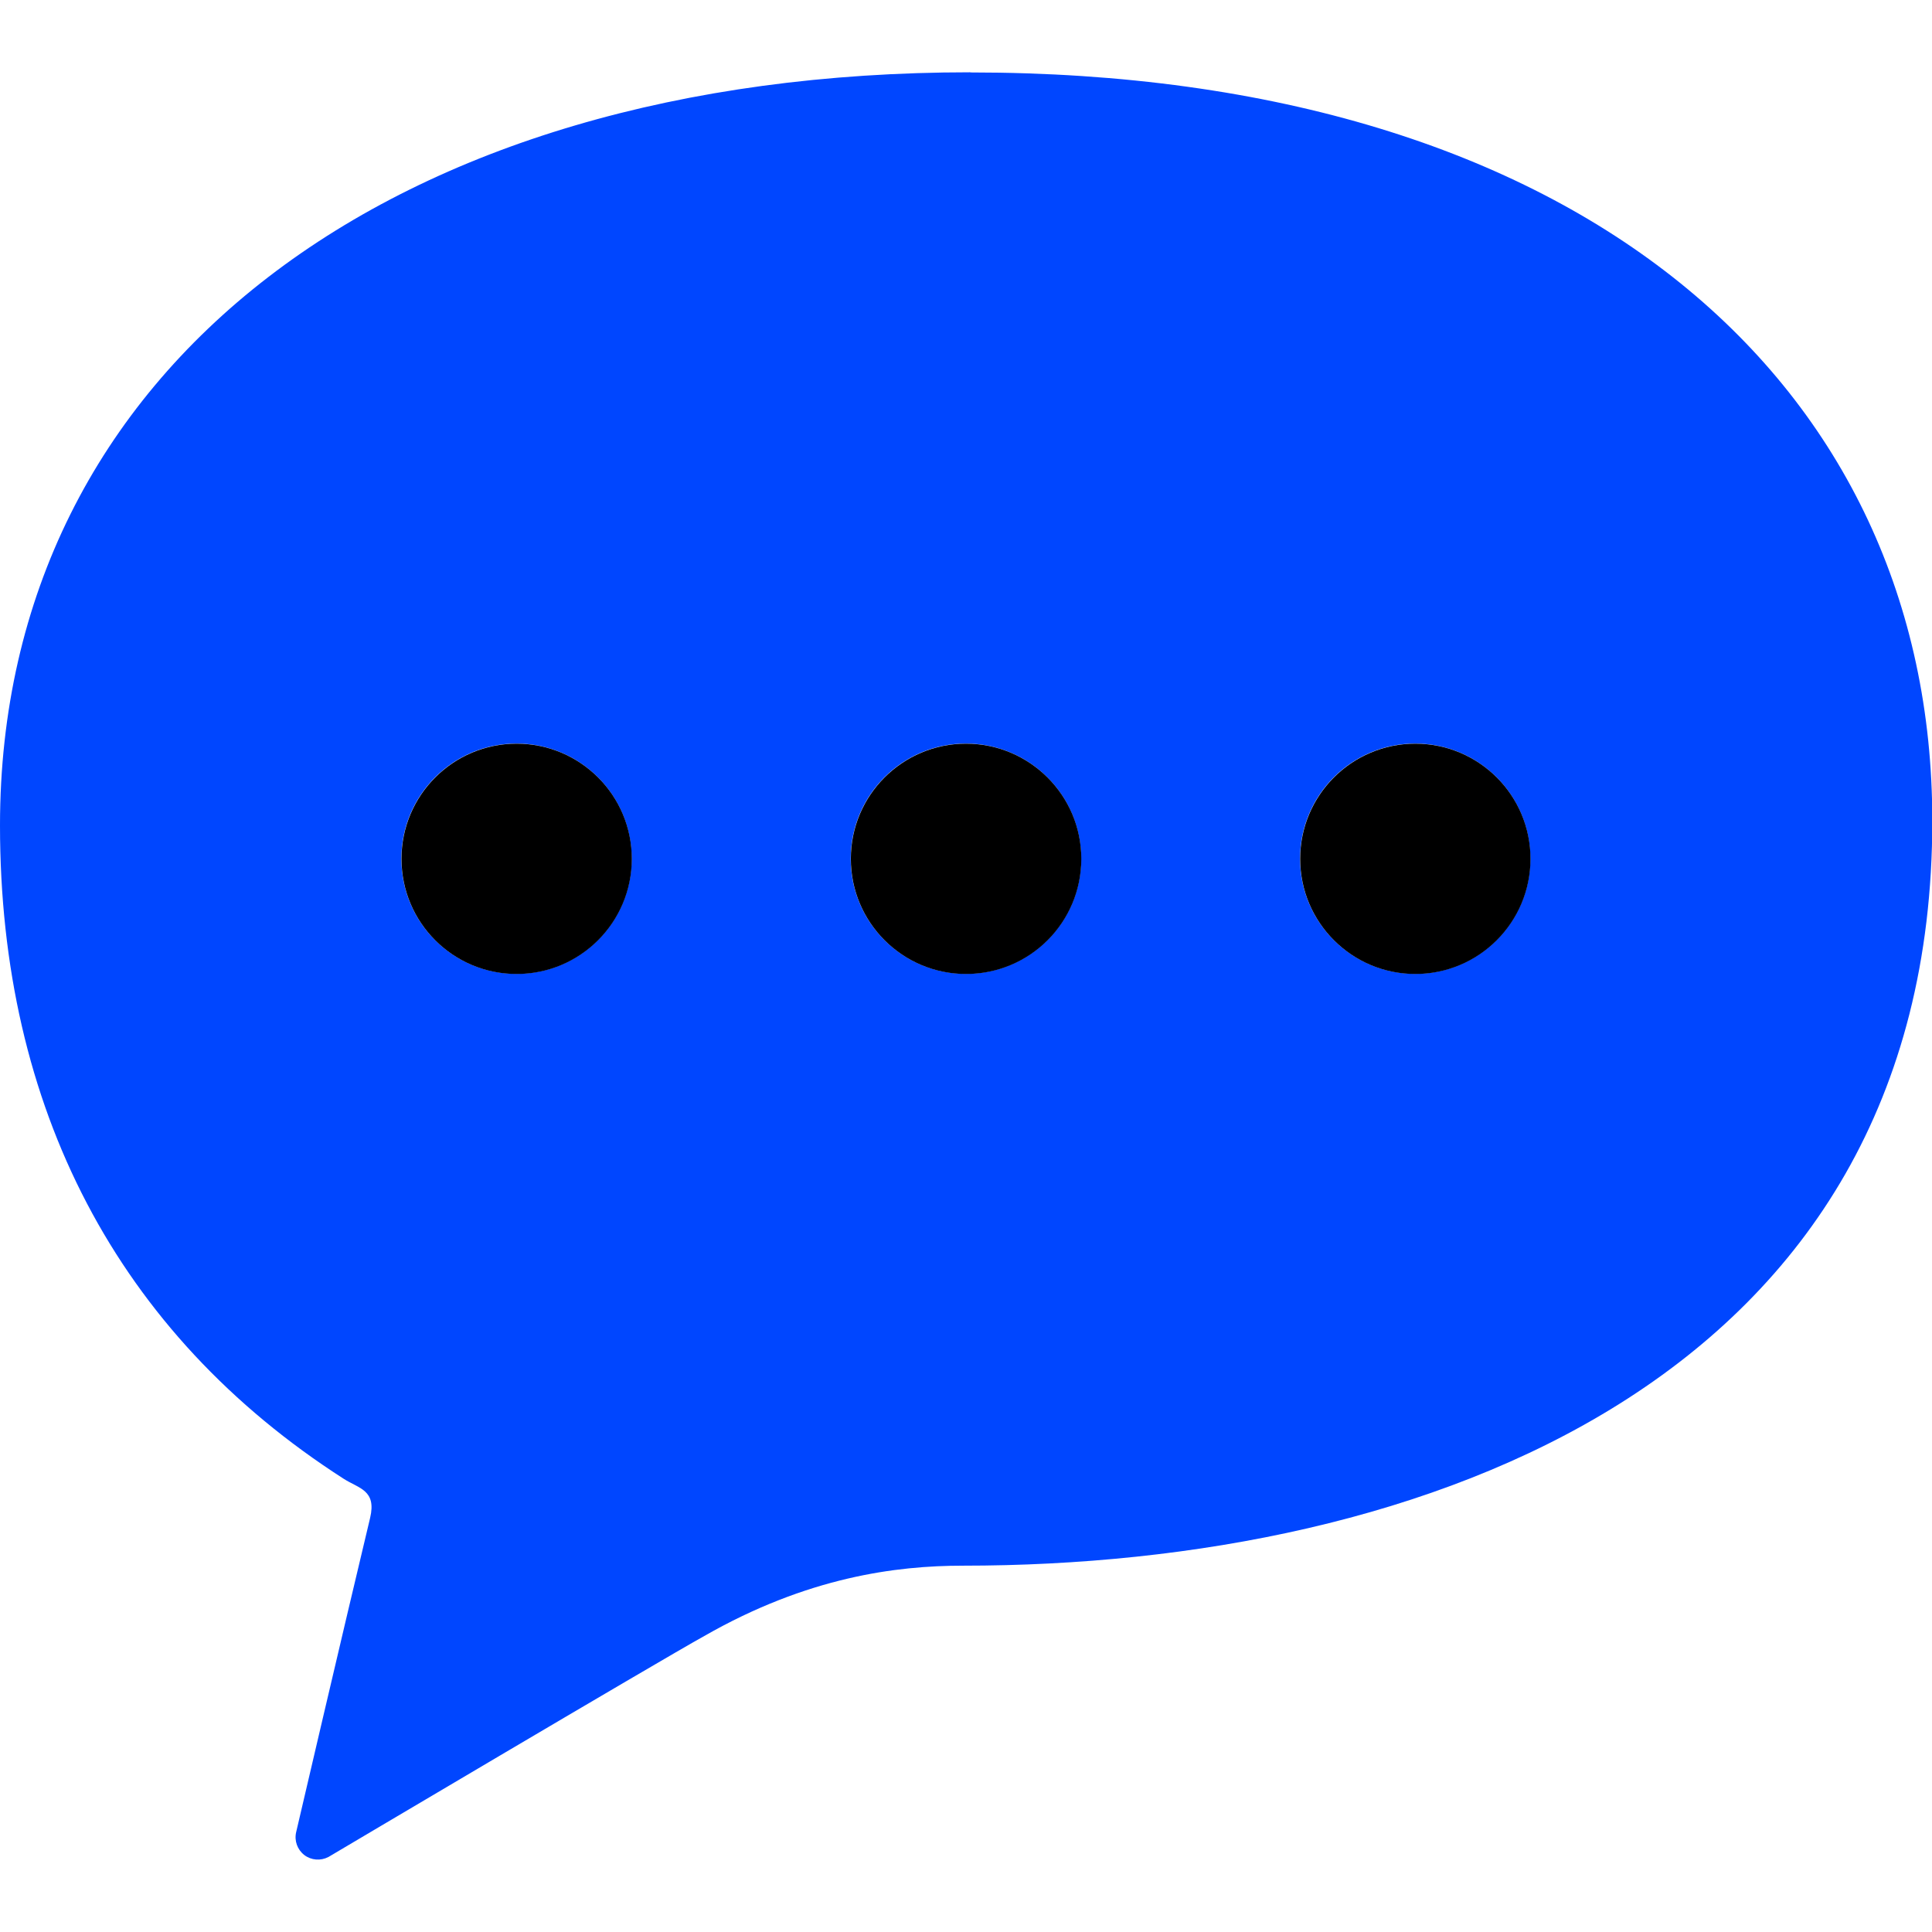 <?xml version="1.0" encoding="UTF-8"?><svg id="a" xmlns="http://www.w3.org/2000/svg" viewBox="0 0 128 128"><path d="m64.28,4.79C25.99,4.79,0,24.32,0,54.69c0,18.69,7.77,33.66,22.78,43.29,1,.64,2.18.74,1.74,2.59-1.79,7.48-4.9,20.82-4.9,20.82-.13.57.08,1.15.54,1.51.46.35,1.08.4,1.6.13,0,0,21.97-13.02,24.9-14.64,6.83-3.91,12.72-4.66,17.14-4.66,30.37,0,64.22-12.15,64.22-49.36,0-28.86-23.26-49.57-63.72-49.57h0Zm-30.06,59.73c-4.22,0-7.63-3.42-7.63-7.63s3.42-7.63,7.63-7.63,7.63,3.42,7.63,7.63-3.42,7.63-7.63,7.63h0Zm29.77,0c-4.21,0-7.63-3.42-7.63-7.63s3.42-7.63,7.63-7.63,7.64,3.42,7.64,7.63c0,4.22-3.42,7.63-7.64,7.63h0Zm29.77,0c-4.21,0-7.63-3.42-7.63-7.63s3.42-7.63,7.63-7.63,7.63,3.42,7.63,7.63-3.42,7.63-7.63,7.63h0Z" style="fill:#0046ff;"/><path d="m34.23,64.53c-4.22,0-7.63-3.42-7.63-7.63s3.42-7.63,7.63-7.63,7.63,3.42,7.63,7.63-3.42,7.63-7.63,7.63h0Zm29.77,0c-4.21,0-7.63-3.42-7.63-7.63s3.42-7.63,7.63-7.63,7.64,3.42,7.64,7.63c0,4.22-3.42,7.63-7.64,7.63h0Zm29.77,0c-4.21,0-7.63-3.42-7.63-7.63s3.42-7.63,7.63-7.63,7.63,3.42,7.63,7.63-3.42,7.63-7.63,7.63h0Z"/></svg>